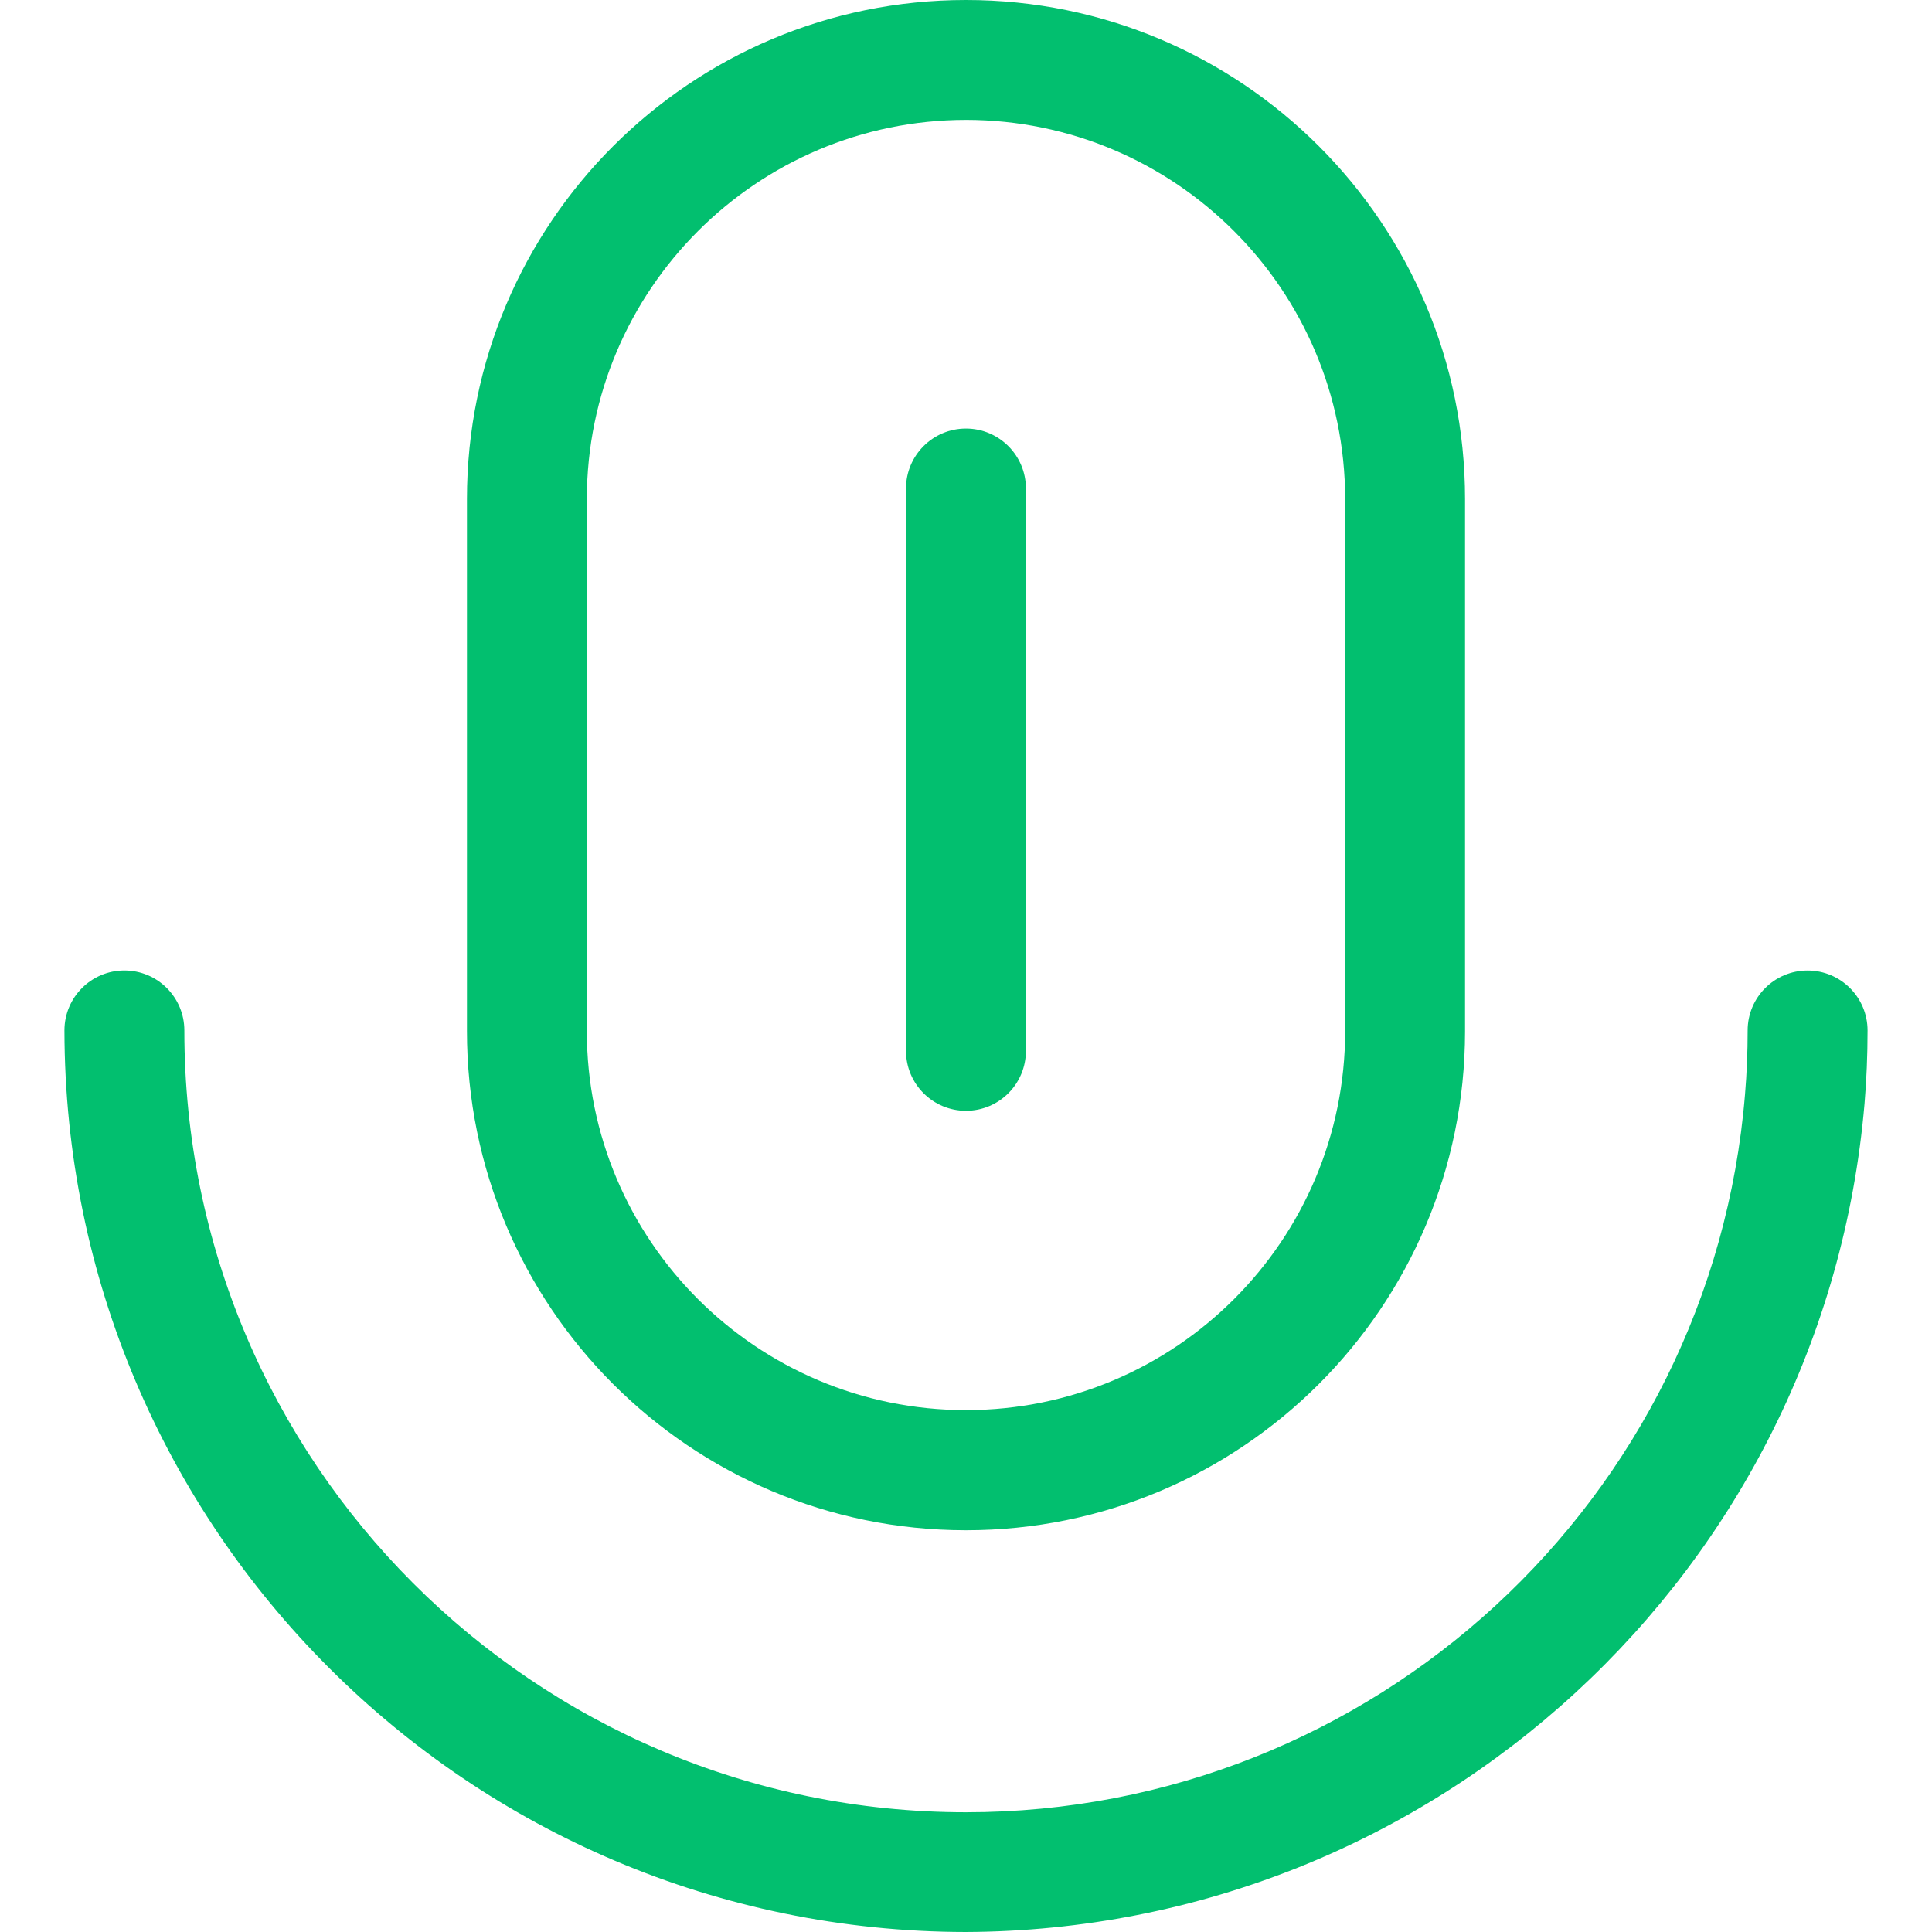 <?xml version="1.0" encoding="UTF-8"?> <svg xmlns="http://www.w3.org/2000/svg" id="a" viewBox="0 0 442 442"><g id="b"><path d="M220.999,27.425c47.886.054,86.692,38.86,86.746,86.746v121.676c.006,47.908-38.827,86.75-86.735,86.756-47.908.006-86.75-38.827-86.756-86.735v-121.696c.054-47.886,38.86-86.692,86.746-86.746M220.999,0c-63.055-0-114.171,51.116-114.171,114.17v121.677c-.038,63.055,51.047,114.202,114.101,114.24s114.202-51.047,114.24-114.101c0-.046,0-.092,0-.139v-121.676C335.17,51.116,284.054 0,221,0c0,0-0,0-0,0Z" style="fill:#02bf6f; stroke-width:0px;"></path><path d="M220.99,254.125c-7.569.003-13.708-6.128-13.716-13.697V111.764c0-7.575,6.141-13.716,13.716-13.716s13.716,6.141,13.716,13.716v128.664c-.008,7.569-6.147,13.7-13.716,13.697Z" style="fill:#02bf6f; stroke-width:0px;"></path><path d="M220.99,442c-113.858-.137-206.121-92.409-206.247-206.267.002-7.575,6.144-13.715,13.719-13.713,7.573.002,13.711,6.14,13.713,13.713-.029,98.76,80.01,178.844,178.77,178.873,93.128.027,170.686-71.427,178.278-164.245.407-4.85.601-9.7.601-14.628.007-7.575,6.153-13.711,13.728-13.704,7.566.007,13.698,6.138,13.704,13.704,0,5.704-.233,11.33-.698,16.84-9.205,106.812-98.361,188.968-205.568,189.427Z" style="fill:#02bf6f; stroke-width:0px;"></path></g></svg> 